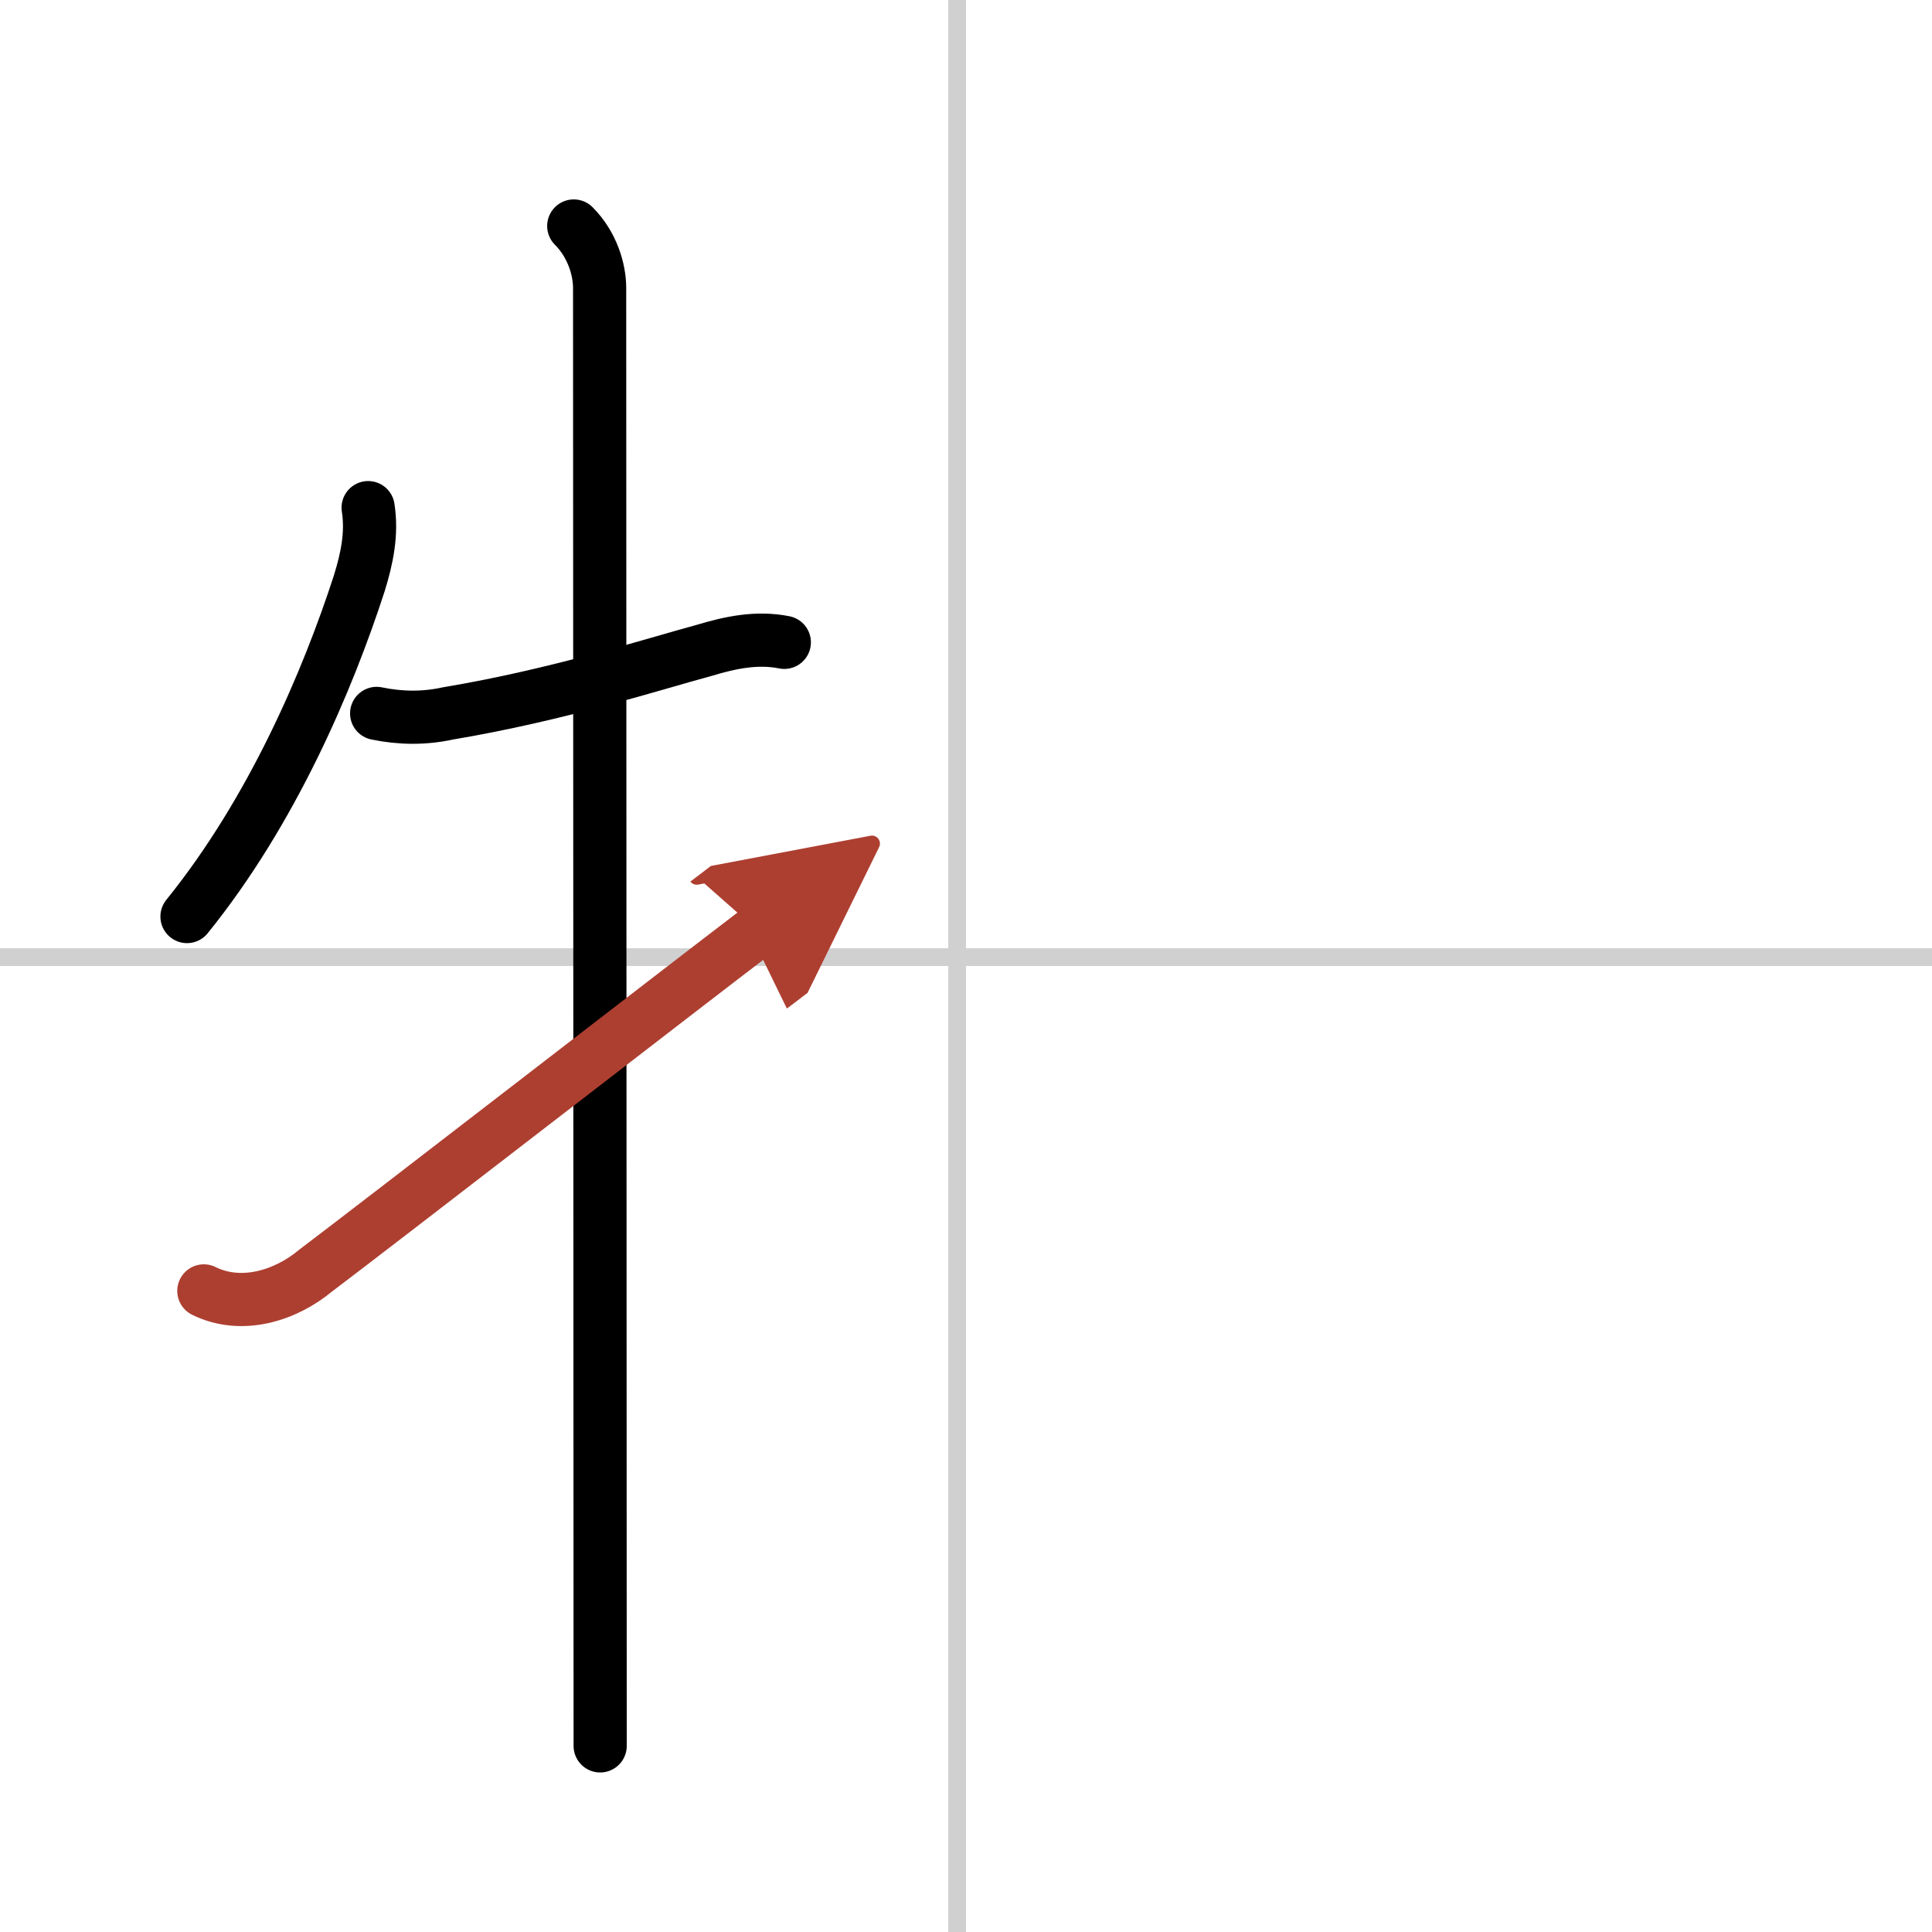 <svg width="400" height="400" viewBox="0 0 109 109" xmlns="http://www.w3.org/2000/svg"><defs><marker id="a" markerWidth="4" orient="auto" refX="1" refY="5" viewBox="0 0 10 10"><polyline points="0 0 10 5 0 10 1 5" fill="#ad3f31" stroke="#ad3f31"/></marker></defs><g fill="none" stroke="#000" stroke-linecap="round" stroke-linejoin="round" stroke-width="3"><rect width="100%" height="100%" fill="#fff" stroke="#fff"/><line x1="54" x2="54" y2="109" stroke="#d0d0d0" stroke-width="1"/><line x2="109" y1="54" y2="54" stroke="#d0d0d0" stroke-width="1"/><path d="m20.77 28.64c0.23 1.48-0.07 2.88-0.5 4.27-1.77 5.46-4.9 12.84-9.72 18.8"/><path d="m21.25 40.25c1.35 0.28 2.7 0.29 4.02 0 6.22-1.04 11.65-2.8 14.47-3.56 1.46-0.44 2.96-0.76 4.51-0.45"/><path d="m32.37 12.75c1.06 1.06 1.46 2.48 1.46 3.5 0 3.25 0.03 74.38 0.03 82.25"/><path d="m11.5 72.83c2.12 1.05 4.61 0.27 6.3-1.14 3.54-2.67 20.76-16 24.95-19.19" marker-end="url(#a)" stroke="#ad3f31"/></g></svg>
